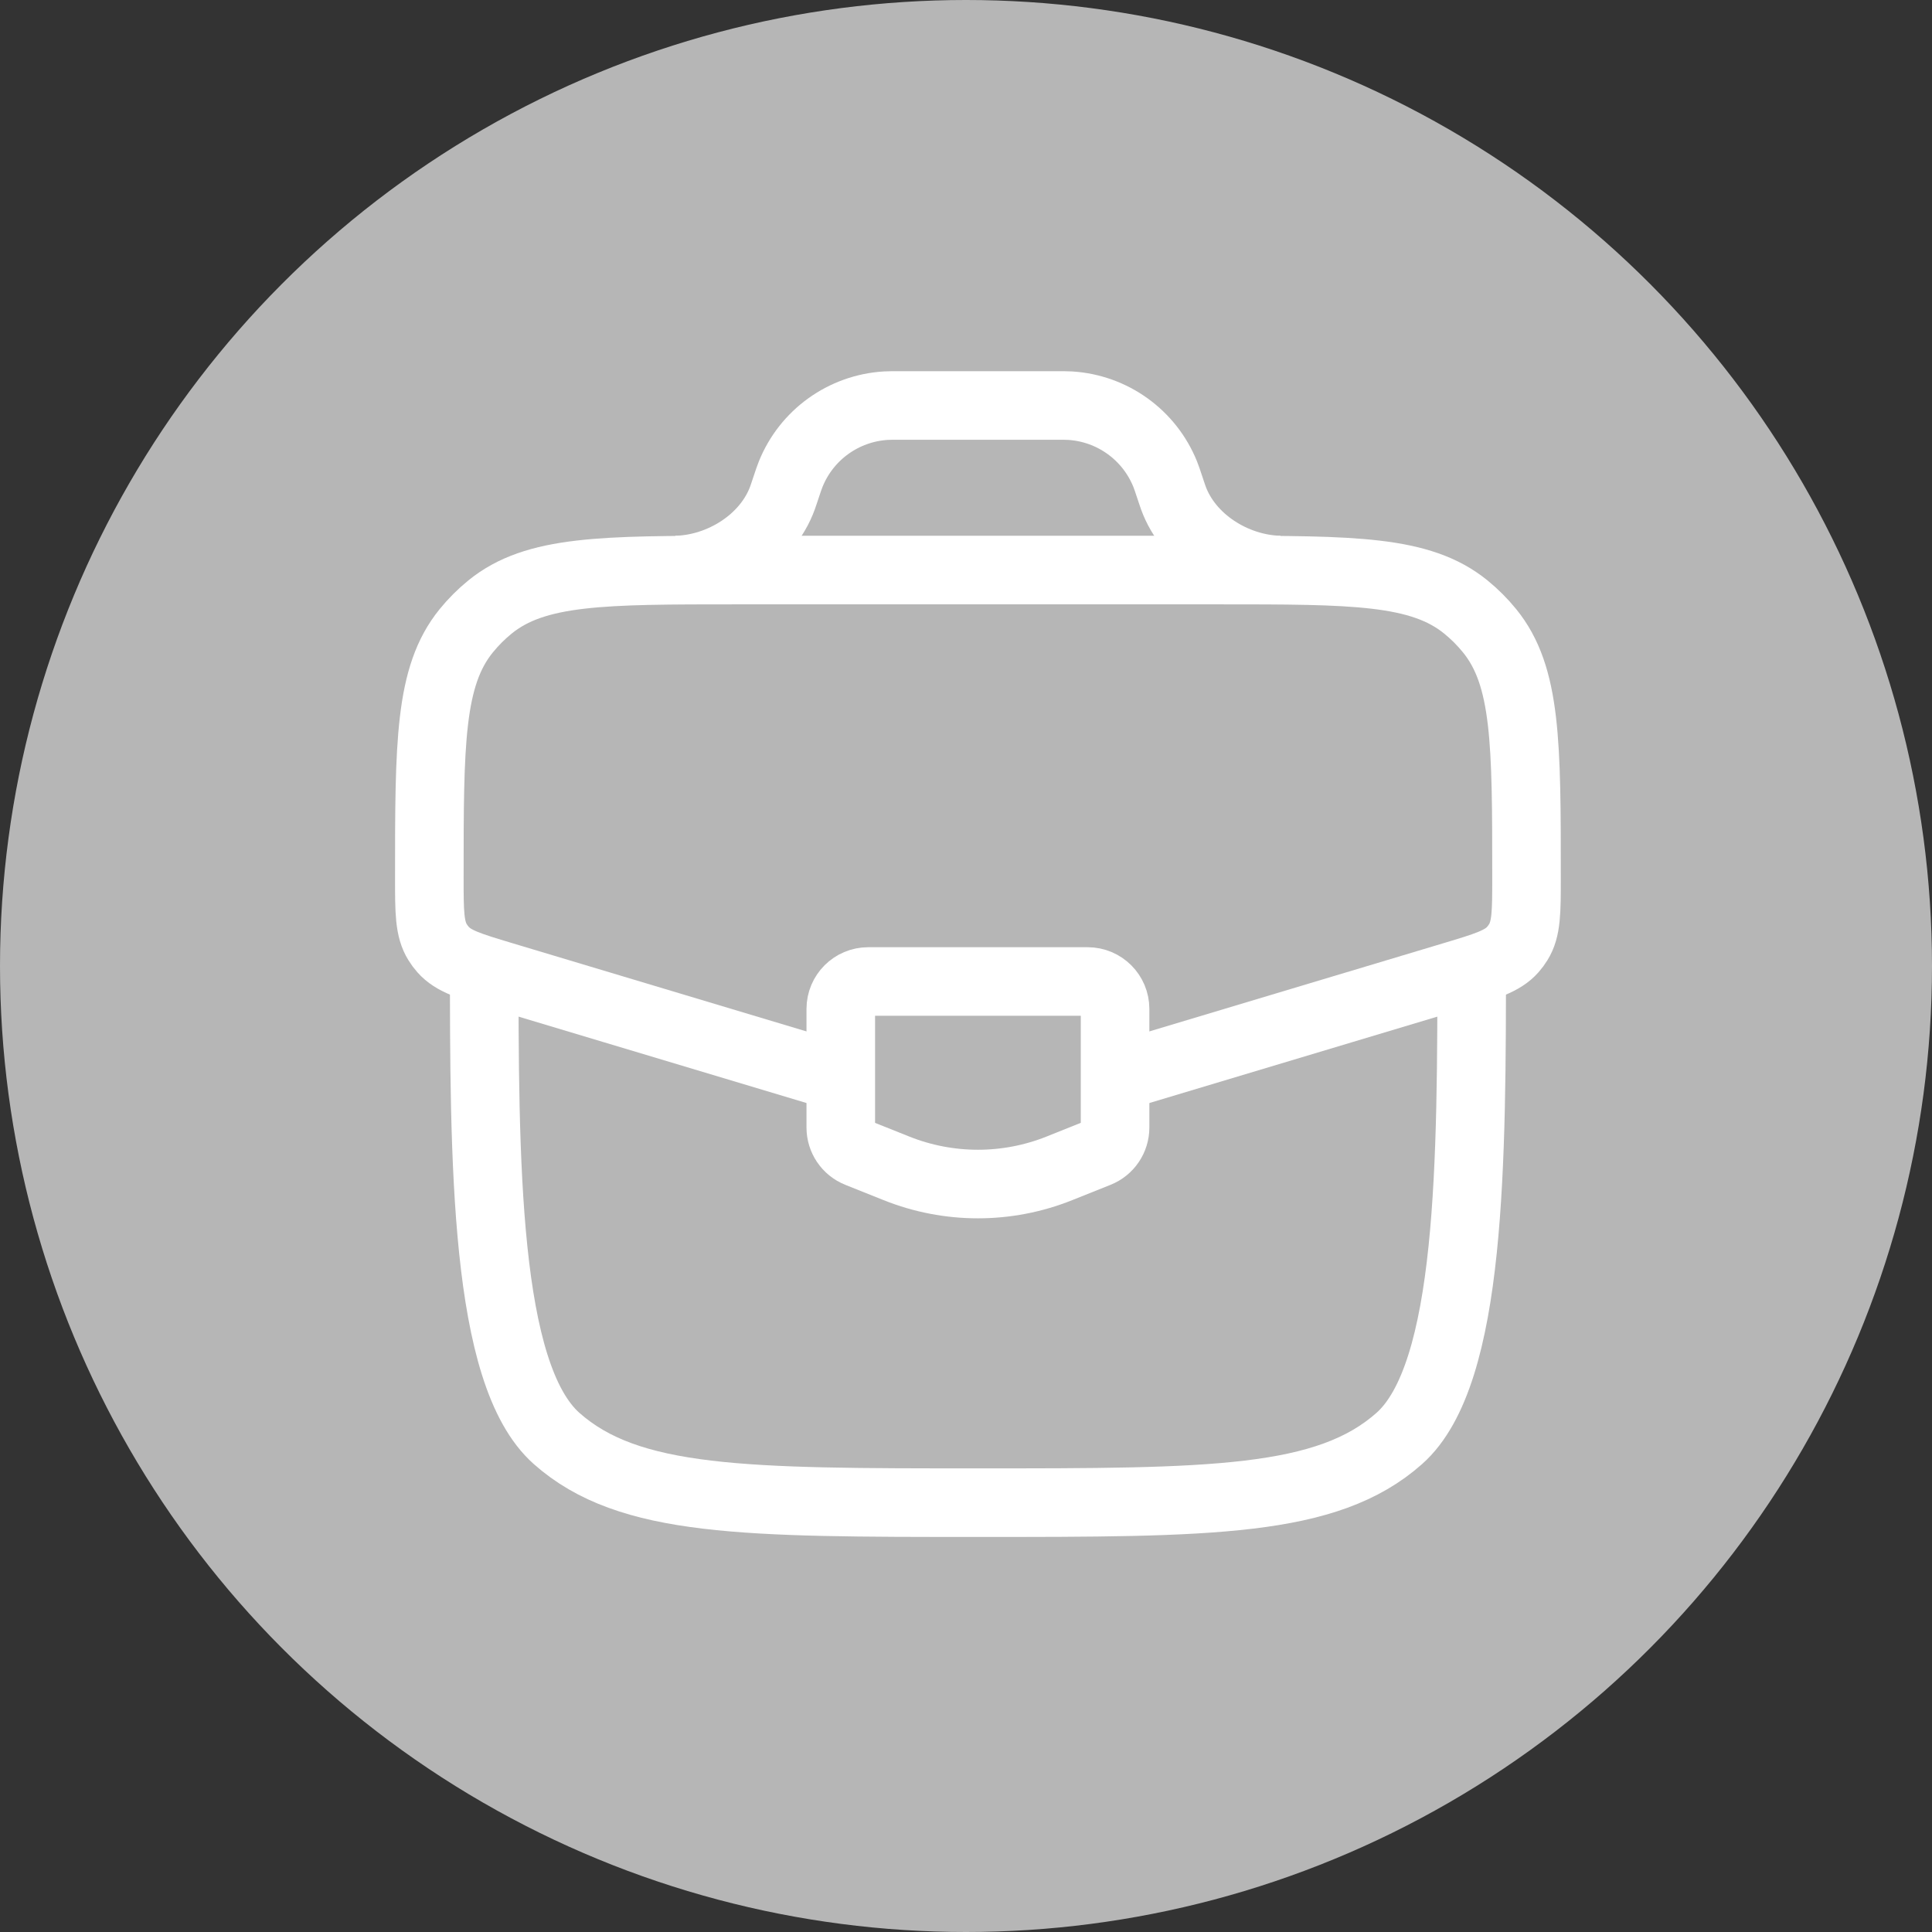 <?xml version="1.0" encoding="UTF-8"?> <svg xmlns="http://www.w3.org/2000/svg" width="81" height="81" viewBox="0 0 81 81" fill="none"><rect x="0" y="0" width="81" height="81" fill="#333333" stroke="none"/> <circle cx="40.5" cy="40.5" r="40.5" fill="#B6B6B6"></circle> <path d="M20.301 40C20.301 48.674 20.301 57.611 23.332 60.305C26.364 63 31.243 63 41.001 63C50.759 63 55.638 63 58.669 60.305C61.701 57.611 61.701 48.674 61.701 40" stroke="white" stroke-width="2.875"></path> <path d="M47.119 45.064L60.936 40.919C62.305 40.508 62.99 40.303 63.425 39.811C63.509 39.715 63.586 39.612 63.653 39.503C64 38.946 64 38.231 64 36.801C64 31.165 64 28.348 62.452 26.445C62.155 26.08 61.821 25.745 61.455 25.448C59.553 23.9 56.735 23.9 51.099 23.9H30.901C25.265 23.9 22.448 23.9 20.545 25.448C20.18 25.745 19.845 26.08 19.548 26.445C18 28.348 18 31.165 18 36.801C18 38.231 18 38.946 18.347 39.503C18.414 39.612 18.491 39.715 18.576 39.811C19.01 40.303 19.695 40.508 21.064 40.919L34.881 45.064" stroke="white" stroke-width="2.875"></path> <path d="M28.35 23.9C30.244 23.852 32.166 22.646 32.81 20.865C32.83 20.81 32.85 20.749 32.891 20.627L32.95 20.45C33.047 20.159 33.096 20.013 33.148 19.884C33.81 18.235 35.364 17.116 37.138 17.008C37.276 17 37.43 17 37.737 17H44.264C44.57 17 44.724 17 44.863 17.008C46.637 17.116 48.19 18.235 48.853 19.884C48.905 20.013 48.953 20.159 49.05 20.45L49.109 20.627C49.15 20.748 49.17 20.81 49.19 20.865C49.834 22.646 51.756 23.852 53.65 23.9" stroke="white" stroke-width="2.875"></path> <path d="M45.6 41.15H36.4C35.765 41.15 35.25 41.665 35.25 42.3V47.271C35.25 47.742 35.536 48.165 35.973 48.339L37.583 48.983C39.777 49.861 42.223 49.861 44.417 48.983L46.027 48.339C46.464 48.165 46.75 47.742 46.75 47.271V42.3C46.75 41.665 46.235 41.15 45.6 41.15Z" stroke="white" stroke-width="2.875" stroke-linecap="round"></path> </svg> 